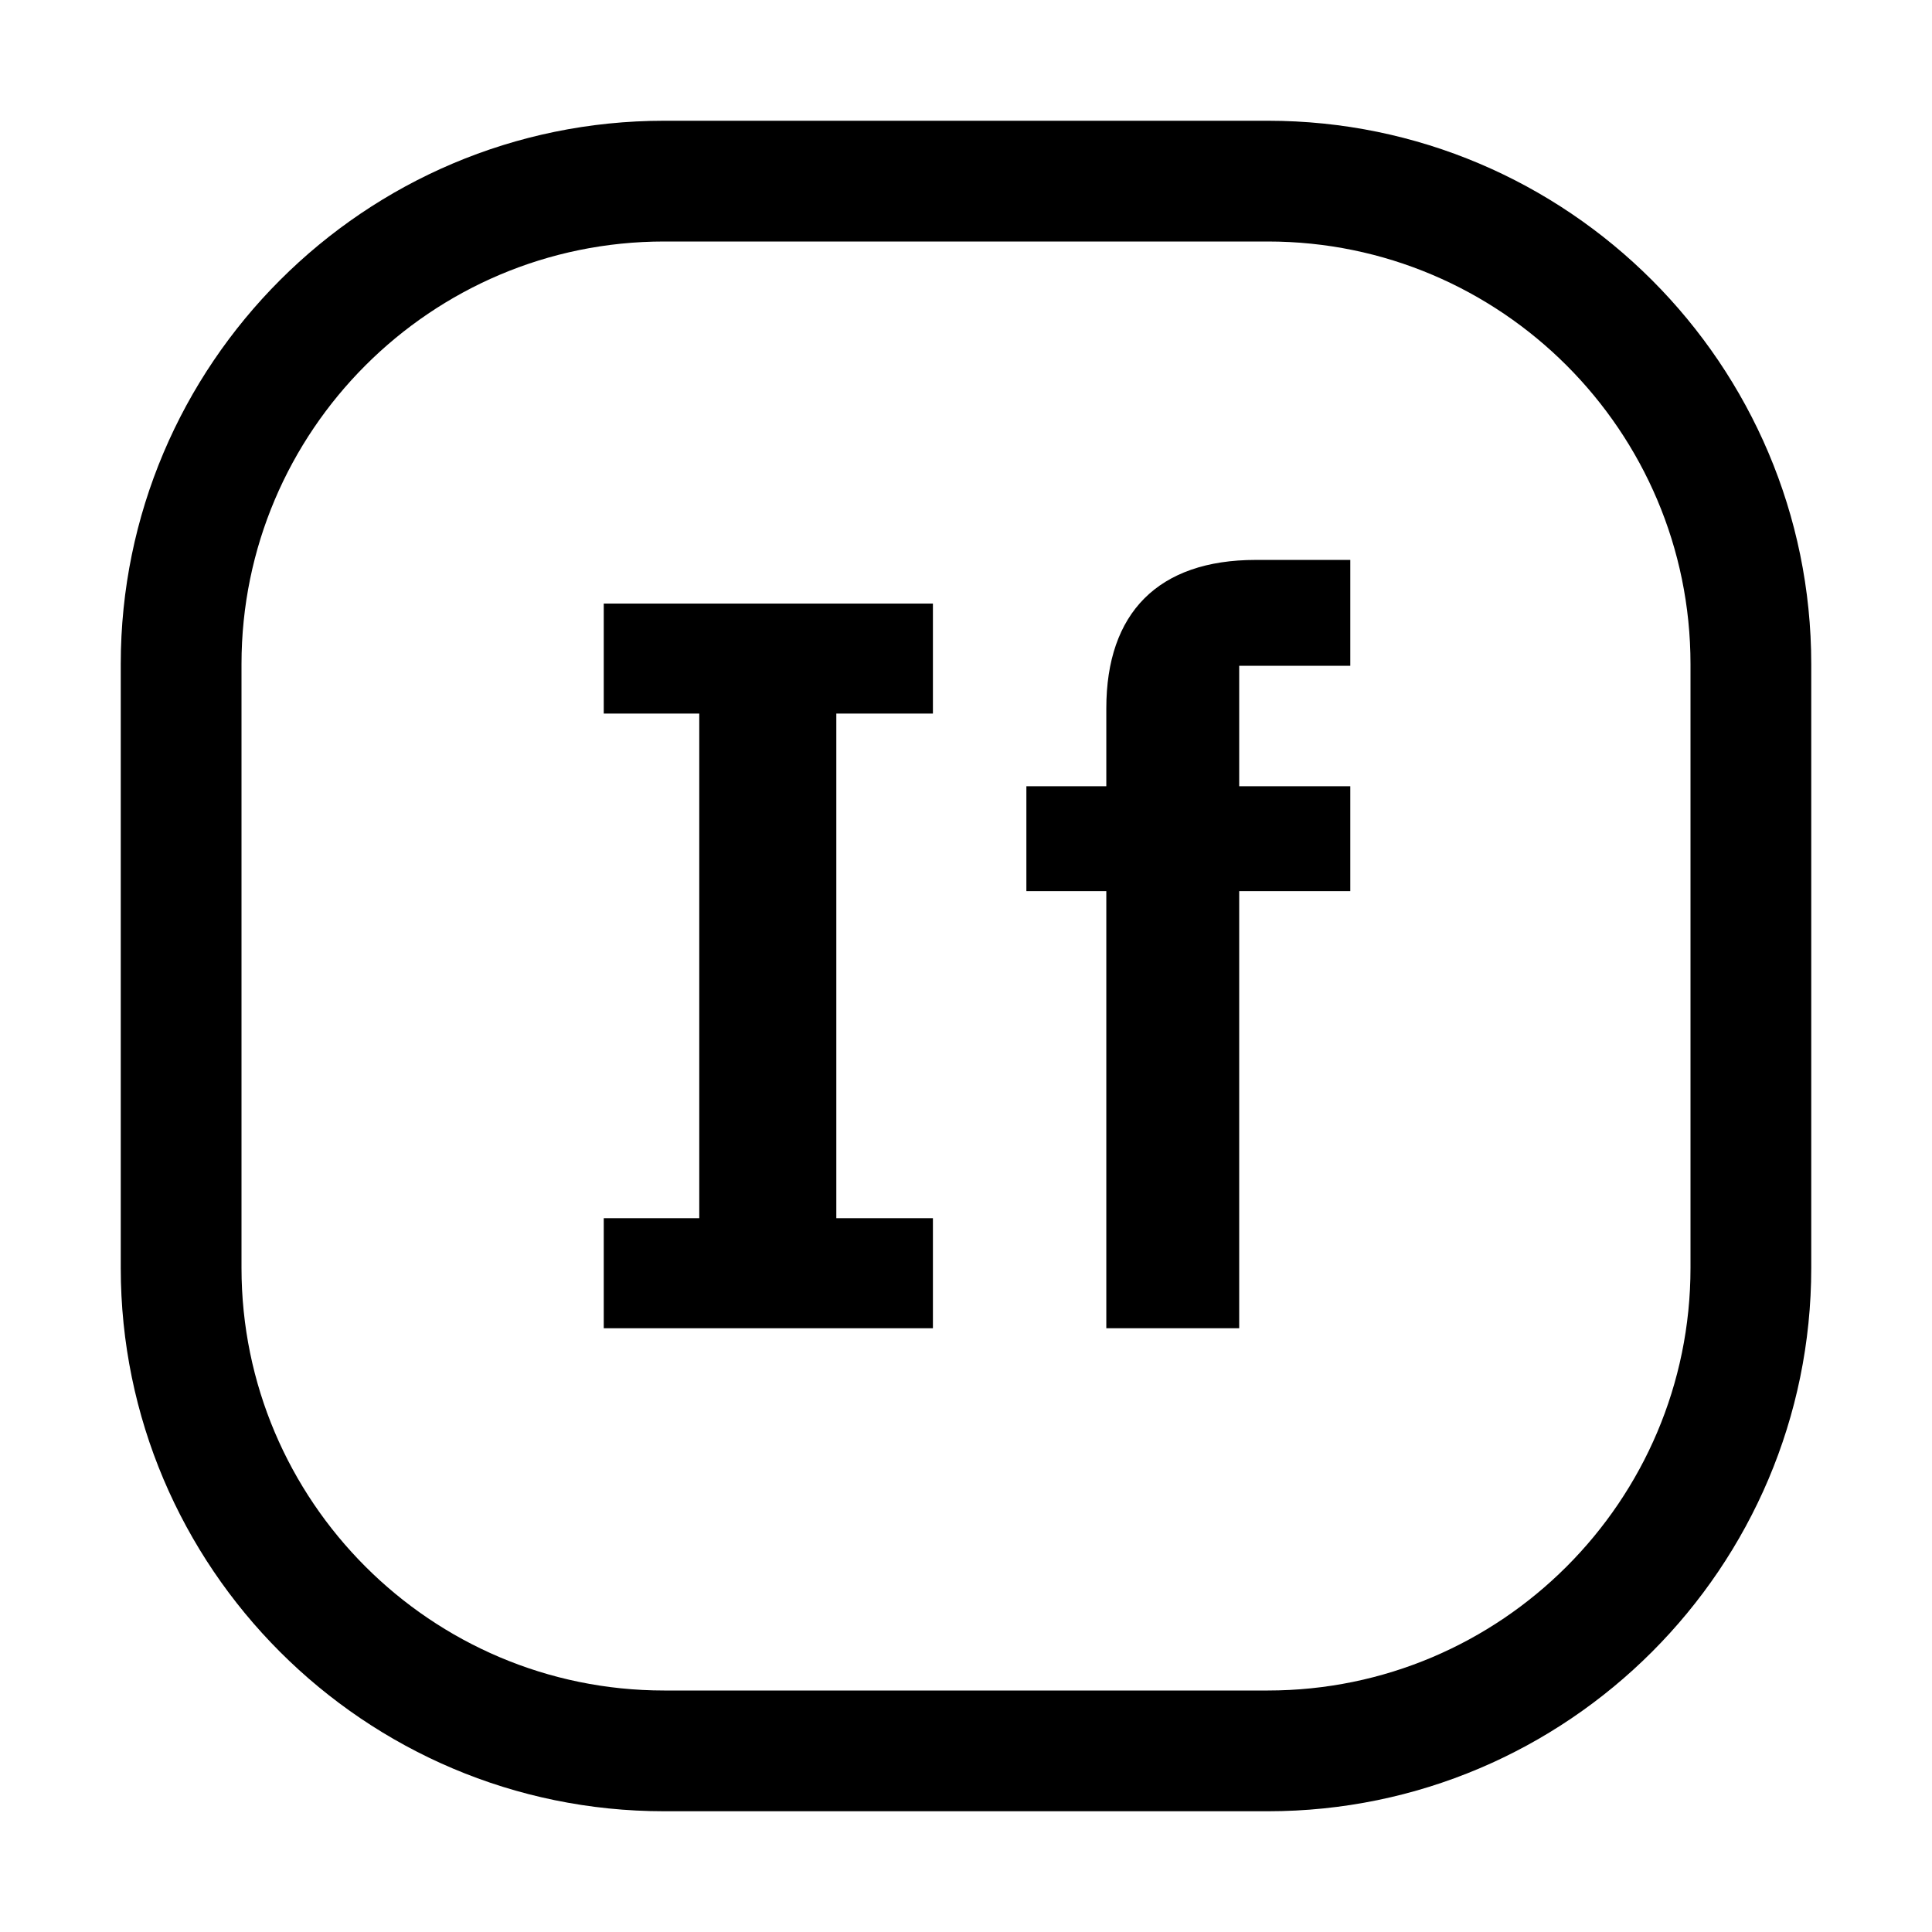 <?xml version="1.0" encoding="UTF-8"?>
<svg id="icon" xmlns="http://www.w3.org/2000/svg" width="32" height="32" viewBox="0 0 32 32">
  <defs>
    <style>
      .cls-1 {
        fill: none;
      }

      .cls-1, .cls-2 {
        stroke-width: 0px;
      }
    </style>
  </defs>
  <path class="cls-2" d="m18.324,11.733v1.29h-1.324v1.737h1.324v7.24h2.201v-7.24h1.84v-1.737h-1.84v-1.995h1.84v-1.754h-1.565c-1.617,0-2.476.877-2.476,2.459Z"/>
  <polygon class="cls-2" points="10 11.819 11.582 11.819 11.582 20.177 10 20.177 10 22 15.452 22 15.452 20.177 13.852 20.177 13.852 11.819 15.452 11.819 15.452 9.997 10 9.997 10 11.819"/>
  <path class="cls-2" d="m21,30h-10c-4.963,0-9-4.037-9-9v-10C2,6.037,6.037,2,11,2h10c4.963,0,9,4.037,9,9v10c0,4.963-4.037,9-9,9ZM11,4c-3.86,0-7,3.14-7,7v10c0,3.86,3.14,7,7,7h10c3.86,0,7-3.14,7-7v-10c0-3.86-3.14-7-7-7h-10Z"/>
  <rect id="_Transparent_Rectangle_" data-name="&amp;lt;Transparent Rectangle&amp;gt;" class="cls-1" width="32" height="32"/>
</svg>